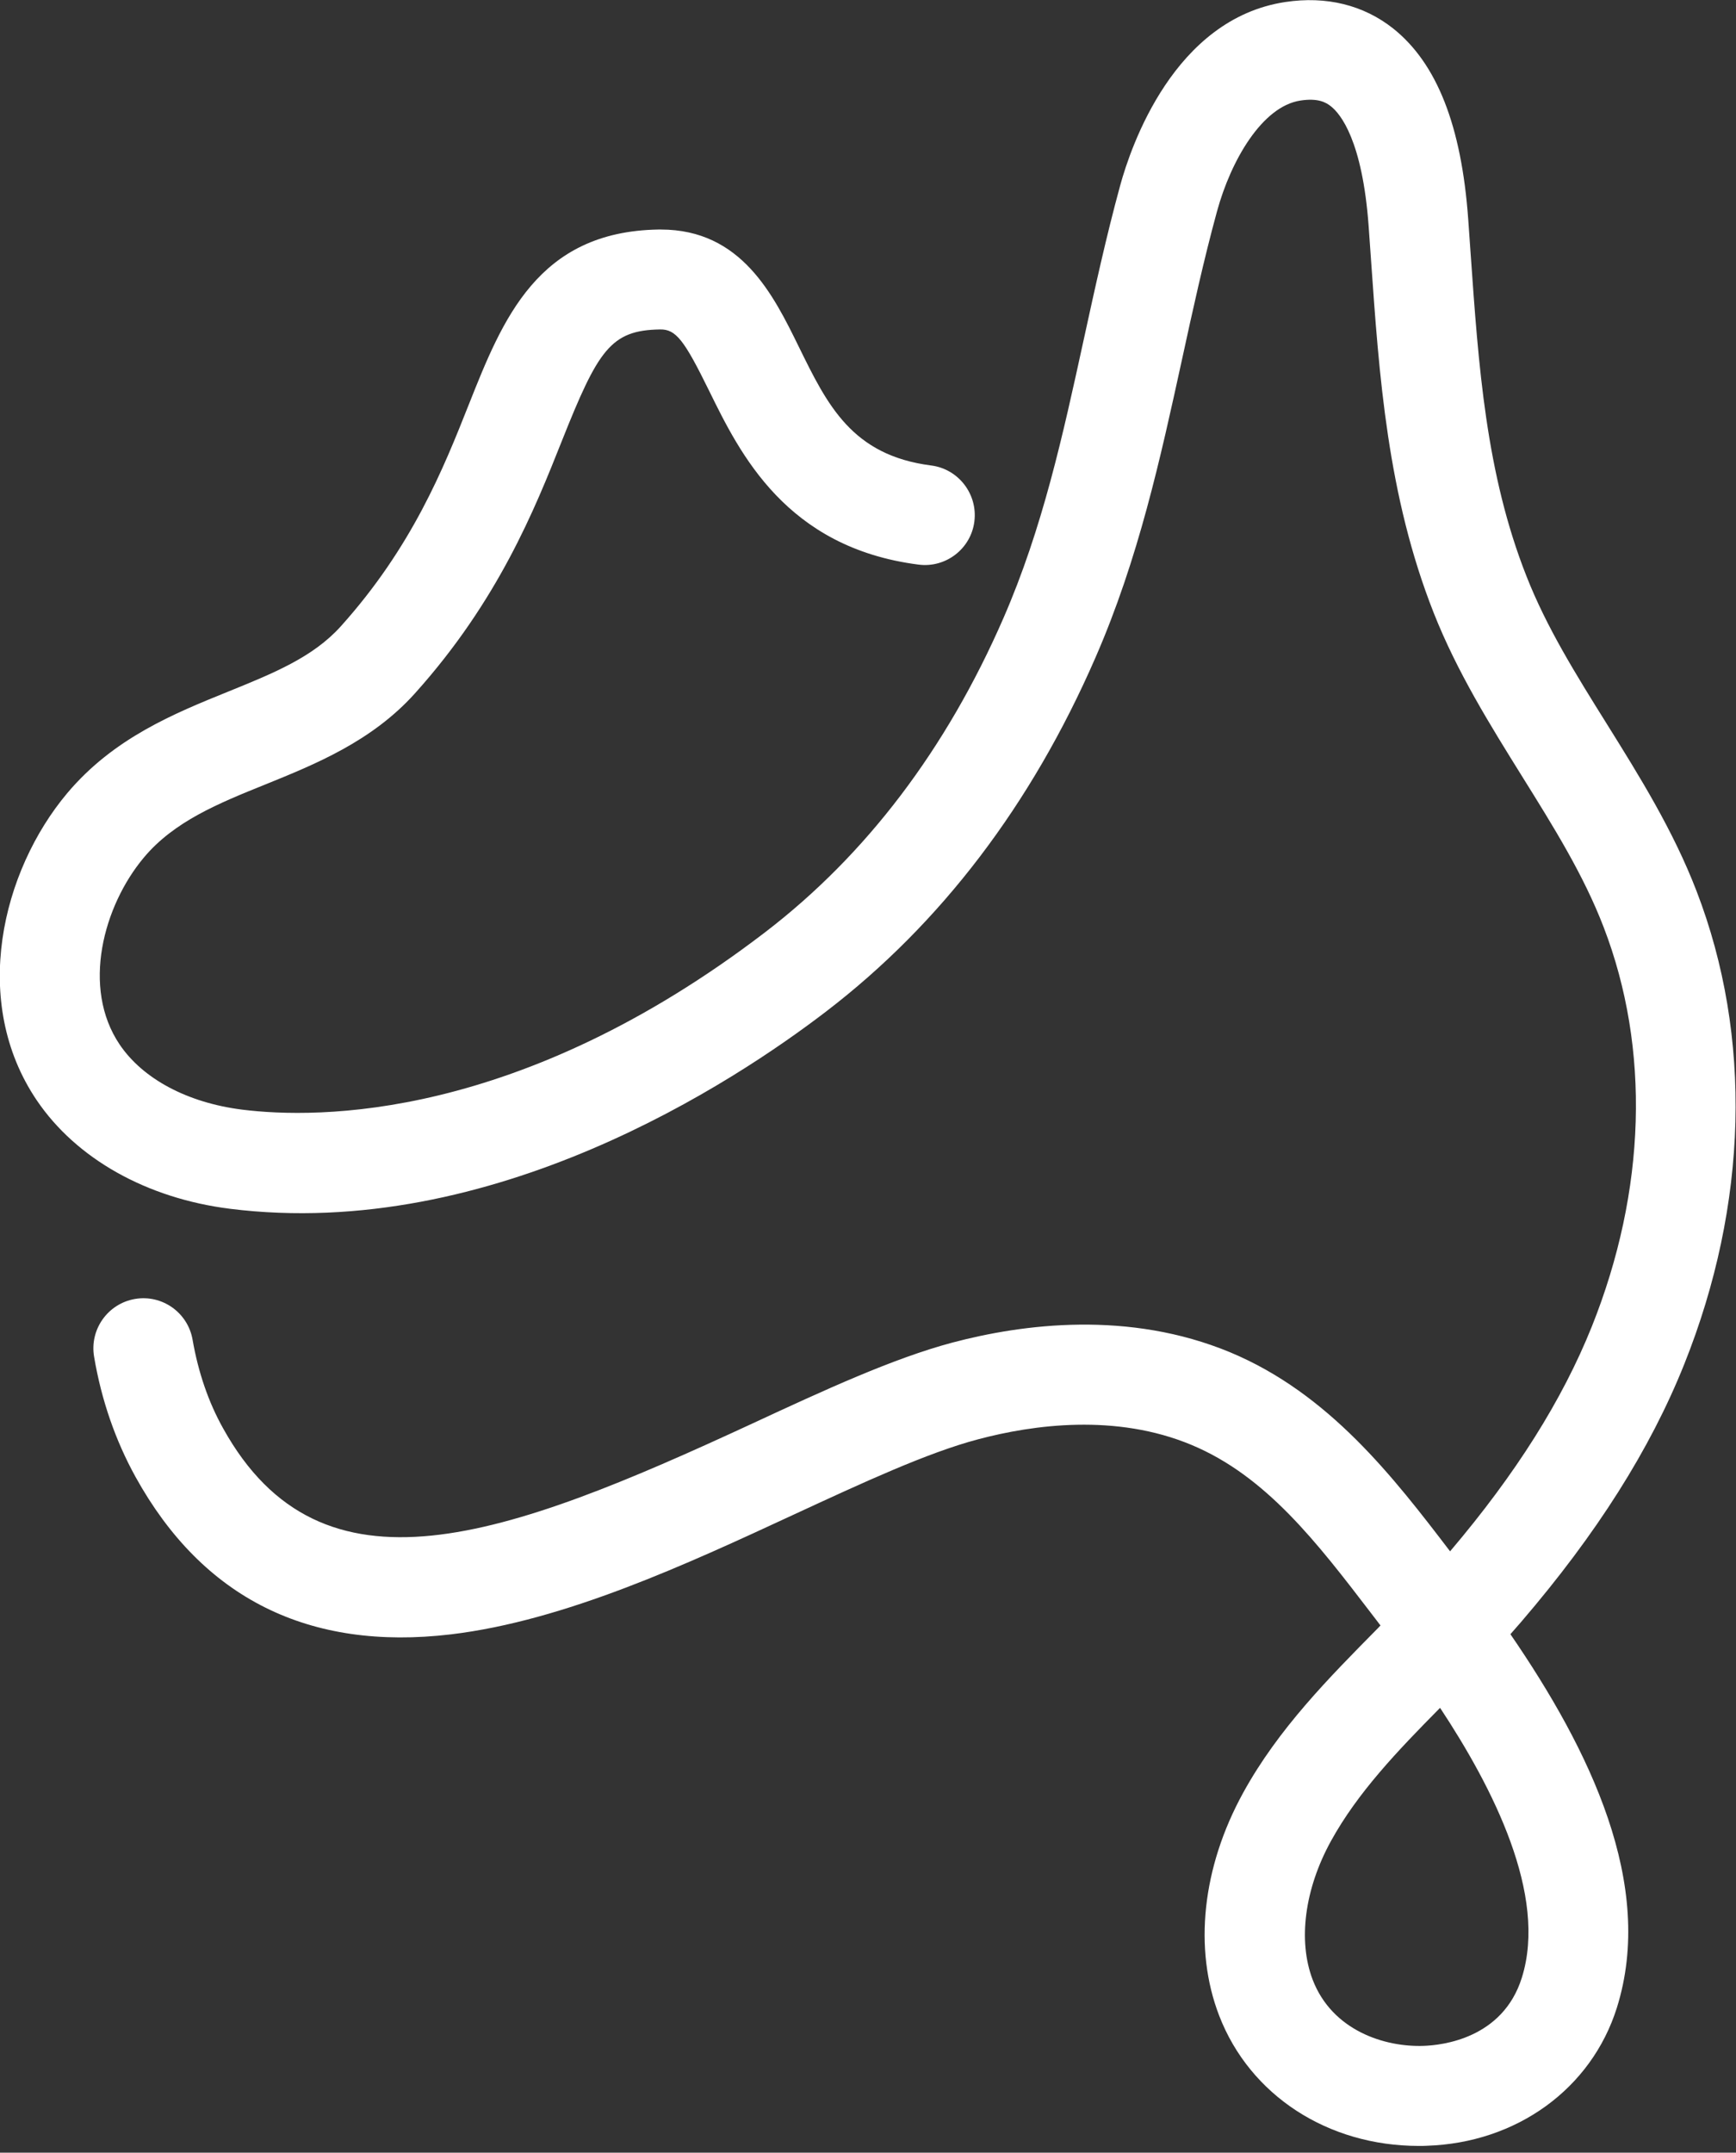 <?xml version="1.0" encoding="UTF-8"?> <svg xmlns="http://www.w3.org/2000/svg" xmlns:xlink="http://www.w3.org/1999/xlink" version="1.1" id="Layer_1" x="0px" y="0px" width="1110.5px" height="1376.8px" viewBox="0 0 1110.5 1376.8" style="enable-background:new 0 0 1110.5 1376.8;" xml:space="preserve"><rect x="0" y="0" width="1110.5" height="1376.8" fill="#333333" stroke="none"/> <style type="text/css"> .st0{fill:#FFFFFF;} </style> <path class="st0" d="M907.6,1372.5c-58.2,0-108-32.3-127.7-83.3c-16.5-42.8-10.9-94.8,15.3-142.5c22.5-41,55-73.7,86.3-105.4 c0.5-0.6,1.1-1.1,1.6-1.7c-0.5-0.6-1-1.2-1.4-1.8l-4.6-6c-34.6-45.2-67.2-87.8-115-107.7c-48.2-20.1-100.9-13-136.6-3.5 c-32.5,8.6-73.8,27.8-117.5,48c-68.8,31.9-146.7,68-219.5,76.7c-90.9,10.8-158.8-23-201.8-100.7c-12.8-23.2-21.8-49-26.5-76.8 c-3-17.4,8.7-34,26.1-37c17.4-3,33.9,8.7,36.9,26.1c3.6,20.7,10.1,39.8,19.5,56.6c63,113.6,180,70.4,338.5-3 c46.3-21.5,90.1-41.7,128-51.8c45.3-12,112.9-20.7,177.7,6.2c63.3,26.4,104.5,79.9,140.7,127.3c42.2-49.7,71.8-96.8,90.6-143.6 c34.9-87.1,37.6-177.9,7.6-255.7c-12.8-33.3-31.9-63.9-52.1-96.3c-20.4-32.8-41.6-66.7-56.6-104.7c-29.6-75-34.9-151.8-40.1-226.1 c-0.5-7-1-14.1-1.5-21.2c-4-54.9-18.1-71.8-24-76.5c-3.3-2.7-8.5-5.5-19.6-3.8c-24.5,3.7-44.5,38.3-53.4,70.9 c-8.6,31.4-15.6,63.6-22.4,94.8c-13.7,62.7-27.8,127.5-55.4,190.7c-40.9,93.9-98.8,170-172.2,226.2 c-58.7,45-213.4,147.3-381.5,126.2c-53.2-6.7-98.2-32-123.5-69.4c-42.6-63-22.4-146.5,19.5-196.4c29.7-35.3,68.5-51,102.8-64.9 c29.1-11.8,54.3-22,72.1-41.7c45.8-50.9,65.9-101.4,82-142c21.6-54.4,44-110.6,121.2-111.9c0.5,0,1.1,0,1.6,0 c51.5,0,72,41.7,88.4,75.2c18.2,37.1,33.9,69.2,84.5,75.7c17.5,2.2,29.9,18.3,27.7,35.8s-18.3,29.9-35.8,27.6 c-84.7-10.9-114.2-71.1-133.8-111c-16-32.6-21.3-39.6-31.5-39.4c-31.6,0.5-39.6,13.1-62.9,71.6c-17.1,43-40.5,101.8-93.9,161.2 c-27.6,30.7-63.8,45.3-95.6,58.2c-30,12.1-58.4,23.6-77.8,46.8c-25.8,30.8-40,83.1-15.5,119.5c14.9,22.1,43.5,37.3,78.4,41.7 c48.1,6,177.1,7.1,334.6-113.5c64.6-49.5,115.9-117.1,152.4-200.9c25-57.4,37.9-116.4,51.5-178.8c7-32,14.2-65.1,23.2-98 c6.8-24.8,34.4-106.4,105.5-117.2c26.3-4,50.2,1.9,69.2,17c27.9,22.3,43.6,62.2,47.9,121.9c0.5,7.1,1,14.2,1.5,21.3 c5.1,72.6,9.8,141.3,35.8,207.1c12.8,32.6,31.5,62.6,51.3,94.3c20.9,33.5,42.5,68.1,57.5,107.1c35.8,92.9,33,200.3-7.9,302.5 c-21.8,54.5-56,108.5-104.3,164.8c-2.3,2.7-4.6,5.3-6.9,7.9c50.8,74,92.8,160.2,68.1,238.9c-16.3,51.8-64.1,86.5-121.8,88.3 C911,1372.5,909.3,1372.5,907.6,1372.5L907.6,1372.5z M921.2,1092.3c-27.4,27.7-52.8,54.3-69.8,85.2c-16.9,30.7-21.2,63.8-11.7,88.7 c12.5,32.5,46,43.2,71,42.3c11.7-0.4,50.6-4.6,62.8-43.6C990.1,1212.1,954.9,1143.3,921.2,1092.3z"></path> </svg> 